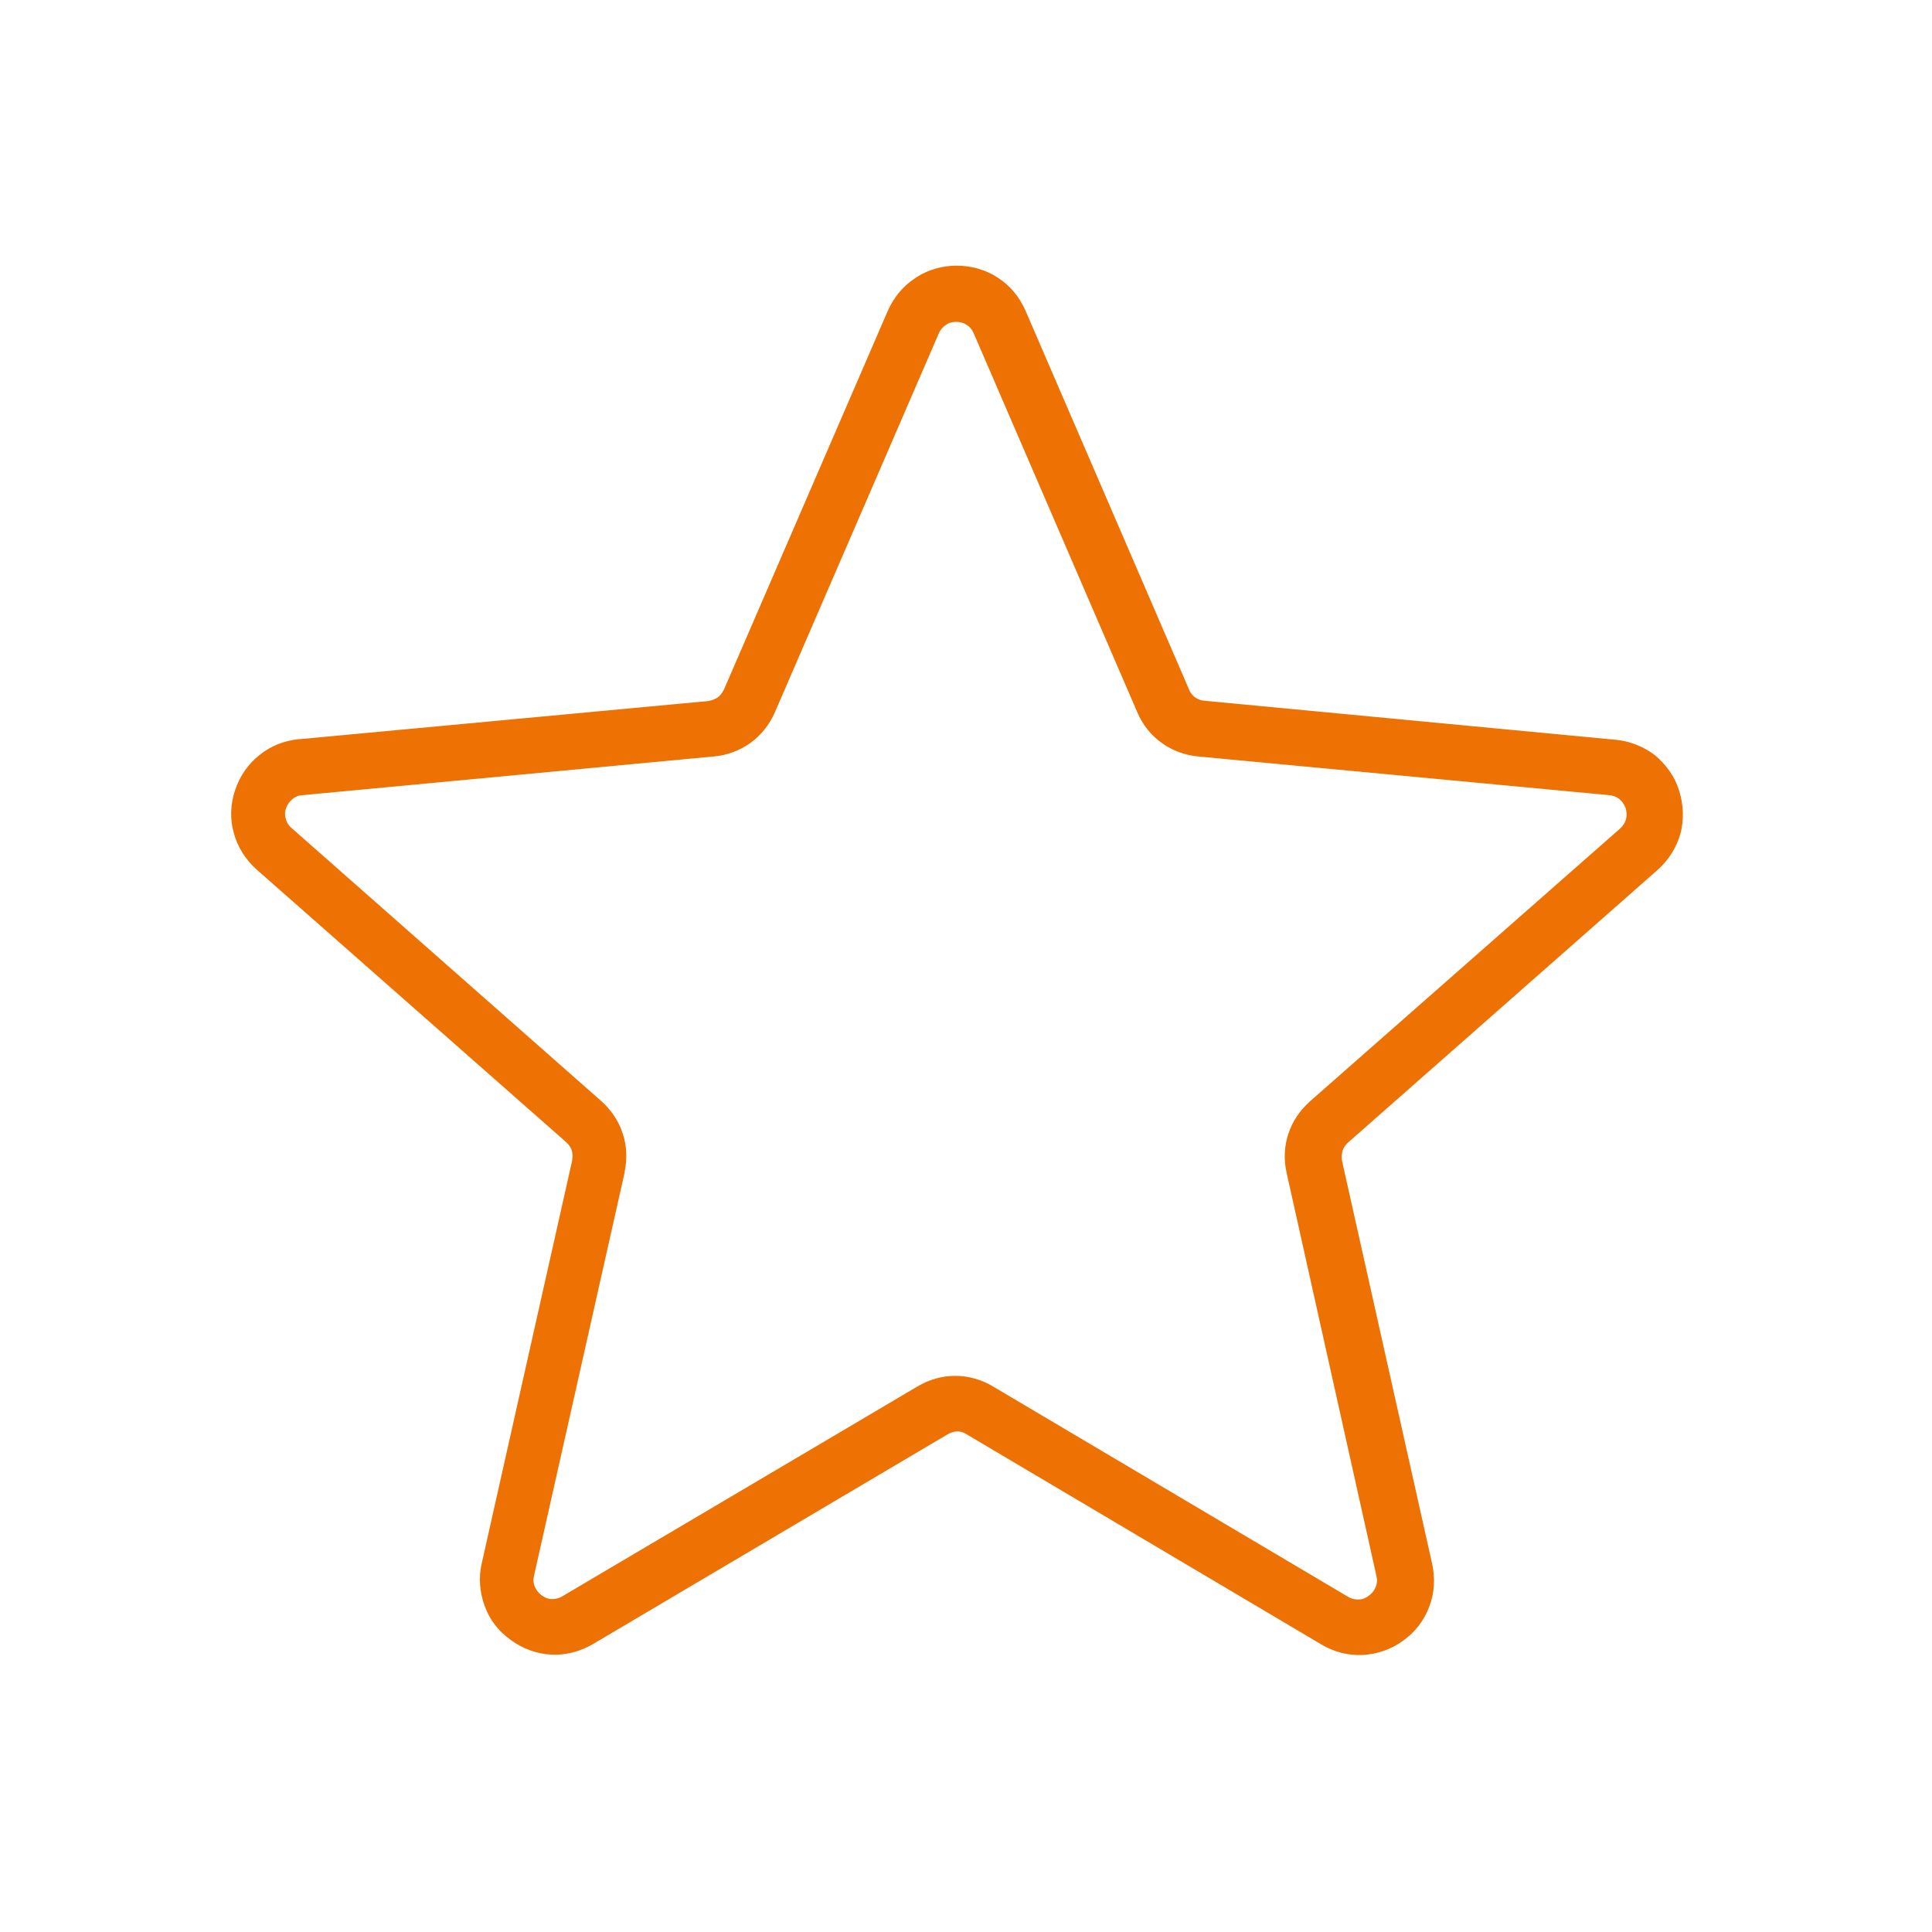 <svg width="56" height="56" viewBox="0 0 56 56" fill="none" xmlns="http://www.w3.org/2000/svg">
<path fill-rule="evenodd" clip-rule="evenodd" d="M8.648 21.73L20.548 20.62C20.708 20.6 20.858 20.54 20.978 20.46C21.098 20.37 21.188 20.25 21.258 20.11L26.008 9.13C26.158 8.79 26.398 8.5 26.698 8.31C26.708 8.3 26.728 8.29 26.738 8.28C27.028 8.1 27.368 8 27.728 8C28.088 8 28.458 8.1 28.758 8.3C29.058 8.49 29.298 8.78 29.448 9.12L34.188 20.1C34.248 20.25 34.348 20.37 34.468 20.46C34.588 20.54 34.728 20.6 34.888 20.61L46.788 21.74H46.808C47.178 21.78 47.518 21.92 47.788 22.13C48.058 22.36 48.278 22.65 48.388 23.02C48.498 23.38 48.508 23.74 48.418 24.09C48.318 24.43 48.128 24.74 47.848 24.99L38.878 32.89C38.758 33 38.668 33.13 38.628 33.27C38.588 33.41 38.578 33.56 38.608 33.72L41.218 45.39C41.298 45.76 41.278 46.13 41.148 46.46C41.028 46.79 40.808 47.09 40.498 47.31C40.198 47.53 39.848 47.65 39.488 47.67C39.138 47.69 38.778 47.6 38.458 47.41L28.178 41.32C28.038 41.23 27.888 41.19 27.748 41.19C27.598 41.19 27.448 41.24 27.308 41.32L17.028 47.4C16.698 47.59 16.338 47.68 15.988 47.66C15.638 47.64 15.288 47.52 14.978 47.29C14.668 47.07 14.448 46.78 14.328 46.44C14.208 46.11 14.168 45.74 14.258 45.37L16.878 33.7C16.908 33.53 16.898 33.39 16.858 33.25C16.808 33.11 16.728 32.99 16.608 32.88L7.638 24.98C7.358 24.73 7.158 24.41 7.068 24.07C6.968 23.73 6.978 23.36 7.098 23C7.218 22.64 7.428 22.34 7.708 22.12C7.988 21.89 8.328 21.76 8.708 21.72L8.648 21.73ZM20.638 21.63L8.738 22.75C8.558 22.76 8.408 22.83 8.288 22.93C8.168 23.03 8.068 23.16 8.008 23.33C7.948 23.5 7.948 23.67 7.998 23.82C8.038 23.98 8.128 24.12 8.258 24.23L17.218 32.13C17.478 32.36 17.668 32.64 17.768 32.96C17.868 33.26 17.878 33.59 17.808 33.92V33.94L15.188 45.6C15.148 45.77 15.158 45.94 15.218 46.09C15.278 46.24 15.378 46.37 15.518 46.48C15.658 46.58 15.818 46.65 15.978 46.65C16.138 46.65 16.298 46.62 16.448 46.53L26.738 40.45C27.038 40.27 27.358 40.18 27.688 40.18C28.018 40.18 28.338 40.27 28.638 40.45L38.918 46.54C39.068 46.63 39.238 46.67 39.398 46.66C39.558 46.66 39.718 46.6 39.858 46.49C39.998 46.39 40.098 46.25 40.158 46.1C40.218 45.95 40.228 45.78 40.188 45.61L37.588 33.94C37.508 33.6 37.528 33.26 37.628 32.96C37.728 32.65 37.918 32.37 38.178 32.14L47.158 24.24C47.288 24.12 47.378 23.98 47.418 23.83C47.458 23.68 47.458 23.51 47.408 23.34C47.348 23.17 47.258 23.04 47.128 22.93C47.008 22.83 46.848 22.77 46.688 22.75H46.678L34.778 21.63C34.428 21.6 34.108 21.48 33.848 21.29C33.578 21.1 33.368 20.83 33.238 20.52L28.498 9.54C28.428 9.38 28.318 9.25 28.188 9.17C28.058 9.08 27.898 9.03 27.718 9.03C27.548 9.03 27.398 9.07 27.278 9.15L27.248 9.17C27.118 9.26 27.008 9.38 26.938 9.54L22.188 20.52C22.048 20.84 21.838 21.1 21.578 21.29C21.308 21.48 20.998 21.6 20.648 21.63H20.638Z" fill="#ED7203" stroke="#ED7203" stroke-width="0.6" stroke-miterlimit="10"/>
</svg>
